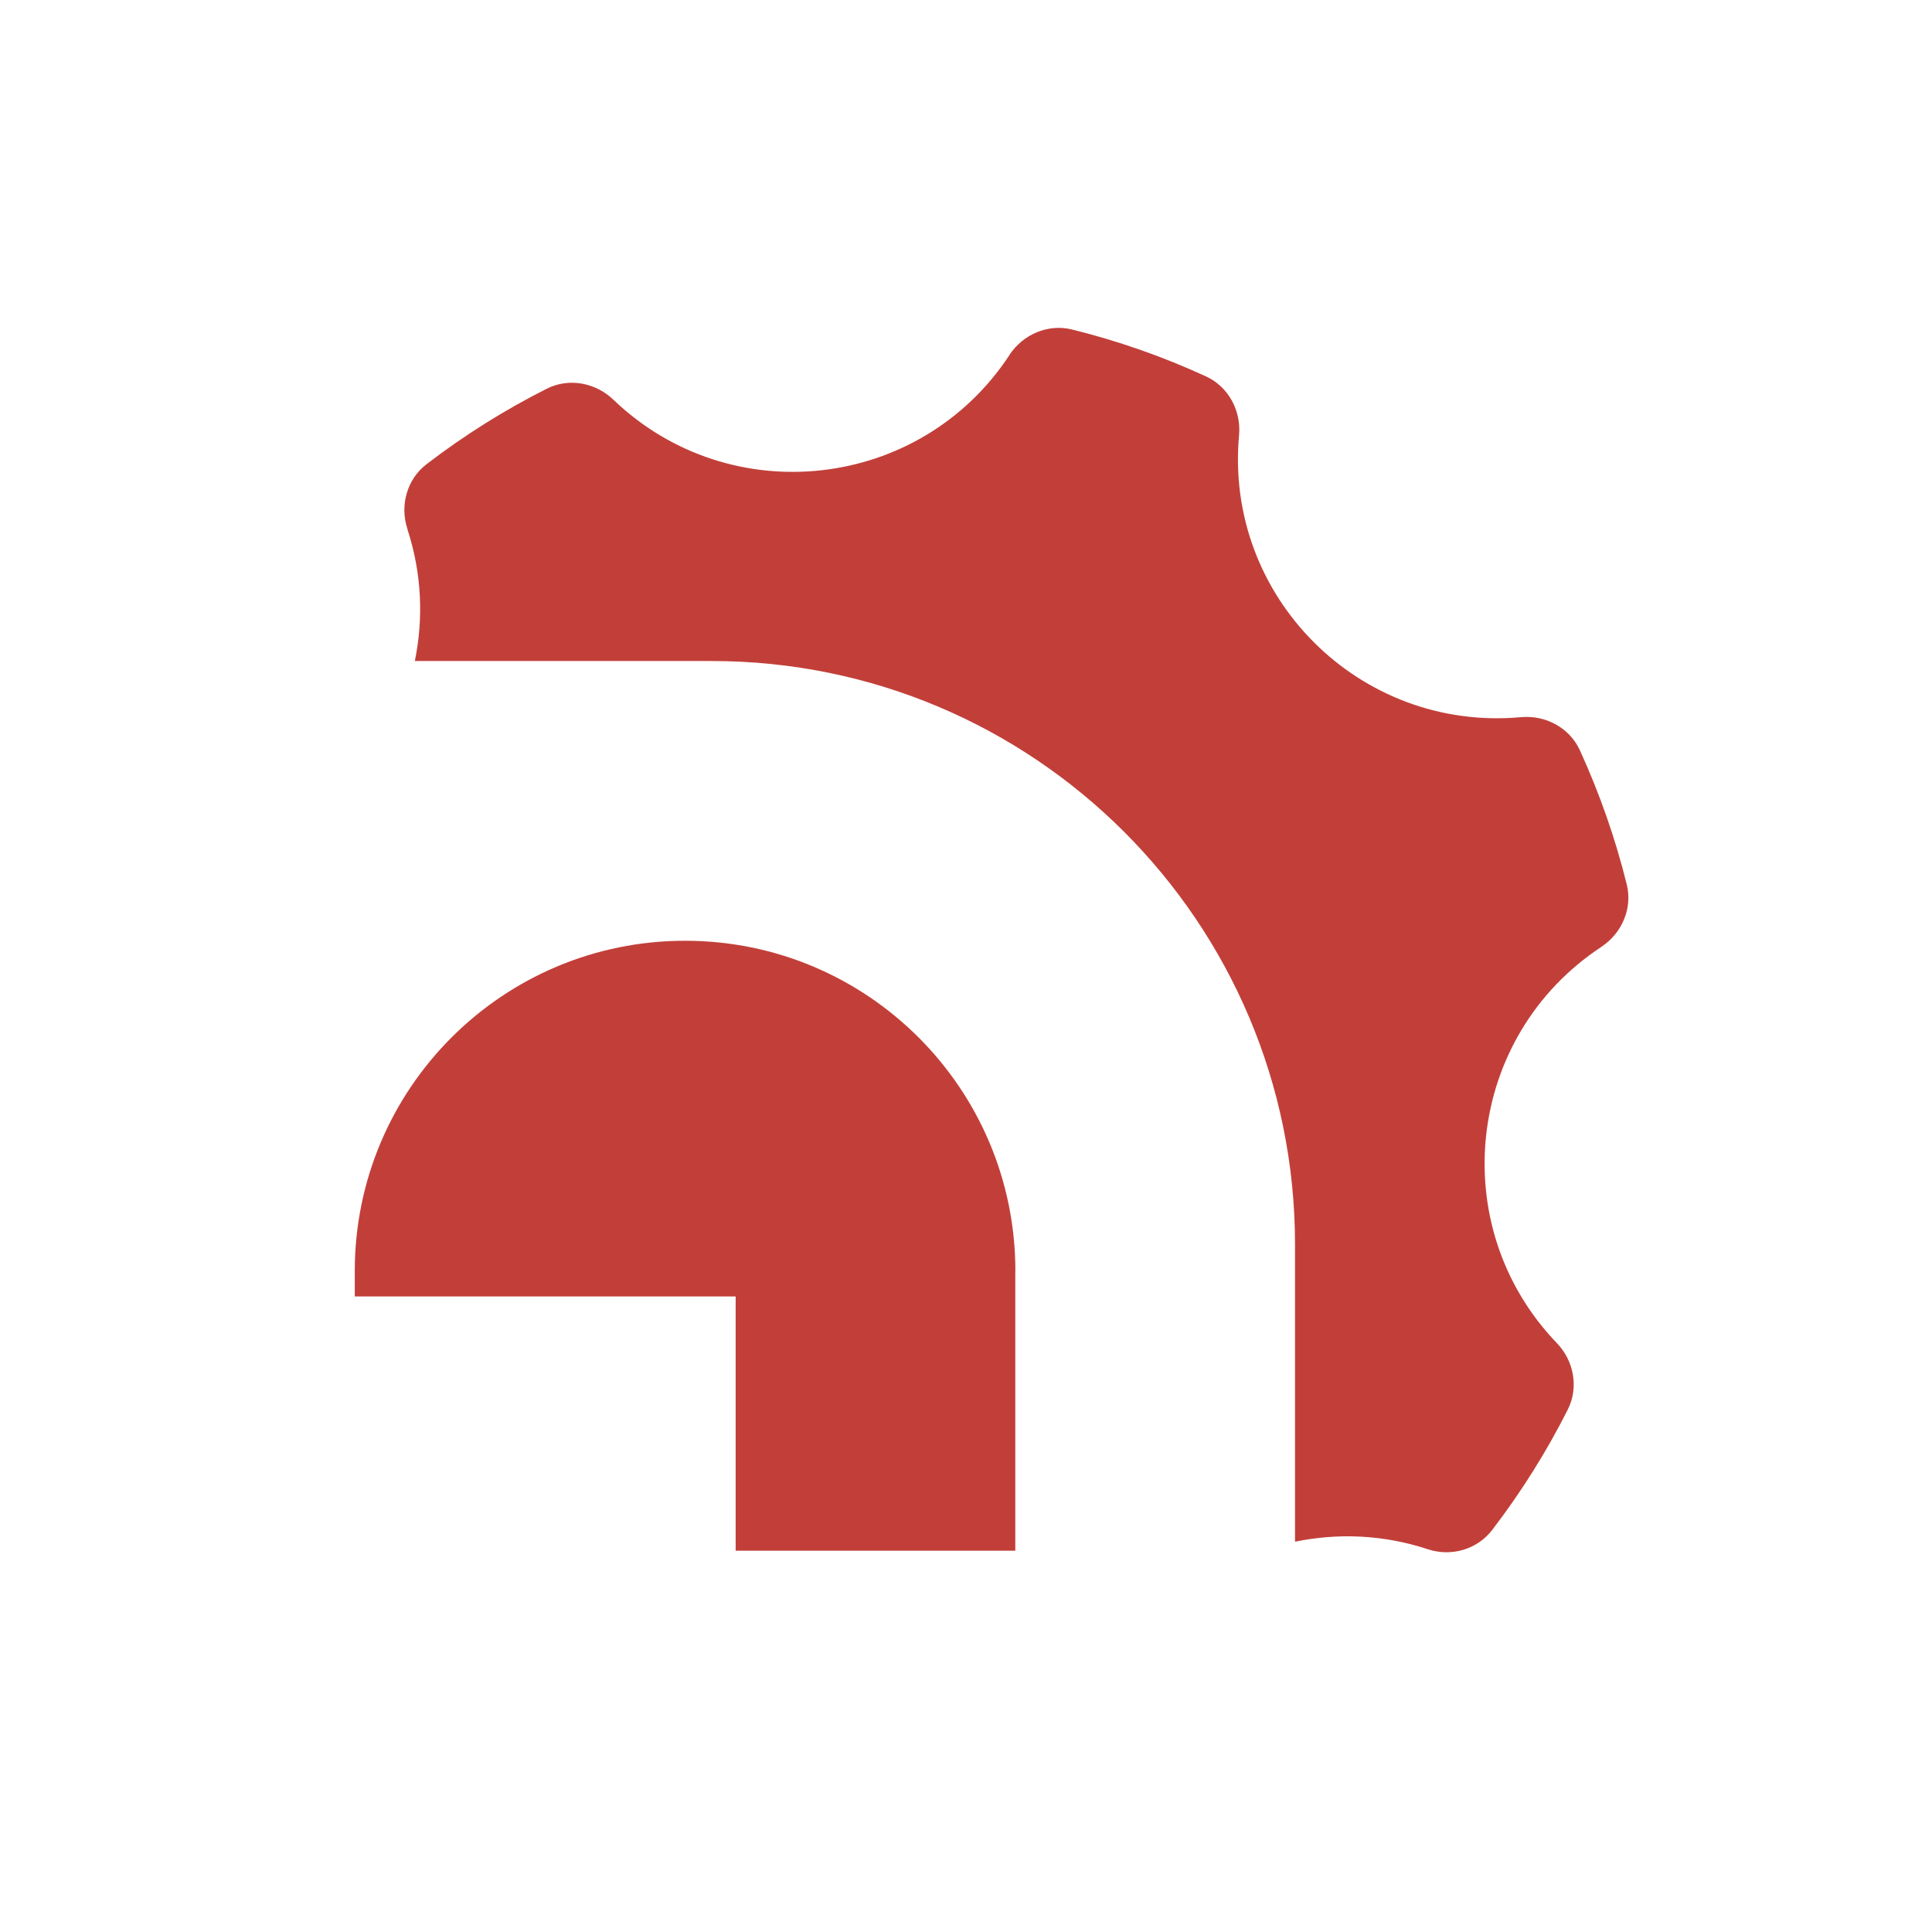 <?xml version="1.0" encoding="UTF-8"?>
<svg id="Layer_2" data-name="Layer 2" xmlns="http://www.w3.org/2000/svg" viewBox="0 0 225.78 225.78">
  <g id="Layer_1-2" data-name="Layer 1">
    <g>
      <rect x="0" width="225.78" height="225.78" fill="none"/>
      <path d="M187.15,110.65h0c-15.83,10.41-18.33,32.63-5.22,46.3l.02.02c1.99,2.07,2.56,5.19,1.27,7.75-2.45,4.86-5.38,9.56-8.81,14.04-.01.01-.02.03-.03.04-1.74,2.27-4.76,3.15-7.49,2.26l-.09-.03c-5.22-1.71-10.5-1.88-15.46-.86v-34.75c0-37.65-30.52-68.17-68.17-68.17h-34.69c1.01-4.94.83-10.21-.87-15.41v-.03c-.9-2.72-.06-5.79,2.21-7.54,4.45-3.42,9.17-6.37,14.09-8.85,2.56-1.29,5.68-.71,7.75,1.27l.02.02c13.67,13.11,35.88,10.61,46.29-5.22v-.02c1.58-2.39,4.5-3.65,7.28-2.97,5.35,1.32,10.61,3.15,15.71,5.5,2.6,1.2,4.1,4,3.84,6.85v.02c-1.73,18.86,14.08,34.67,32.94,32.94h.02c2.86-.26,5.66,1.24,6.86,3.85,2.32,5.07,4.16,10.33,5.49,15.71.69,2.78-.57,5.7-2.96,7.27ZM118.66,148.54c0-21.32-17.28-38.6-38.6-38.6s-38.6,17.28-38.6,38.6v2.97h44.51v29.71h32.68v-32.68Z" fill="#c23f39"/>
    </g>
  </g>
</svg>